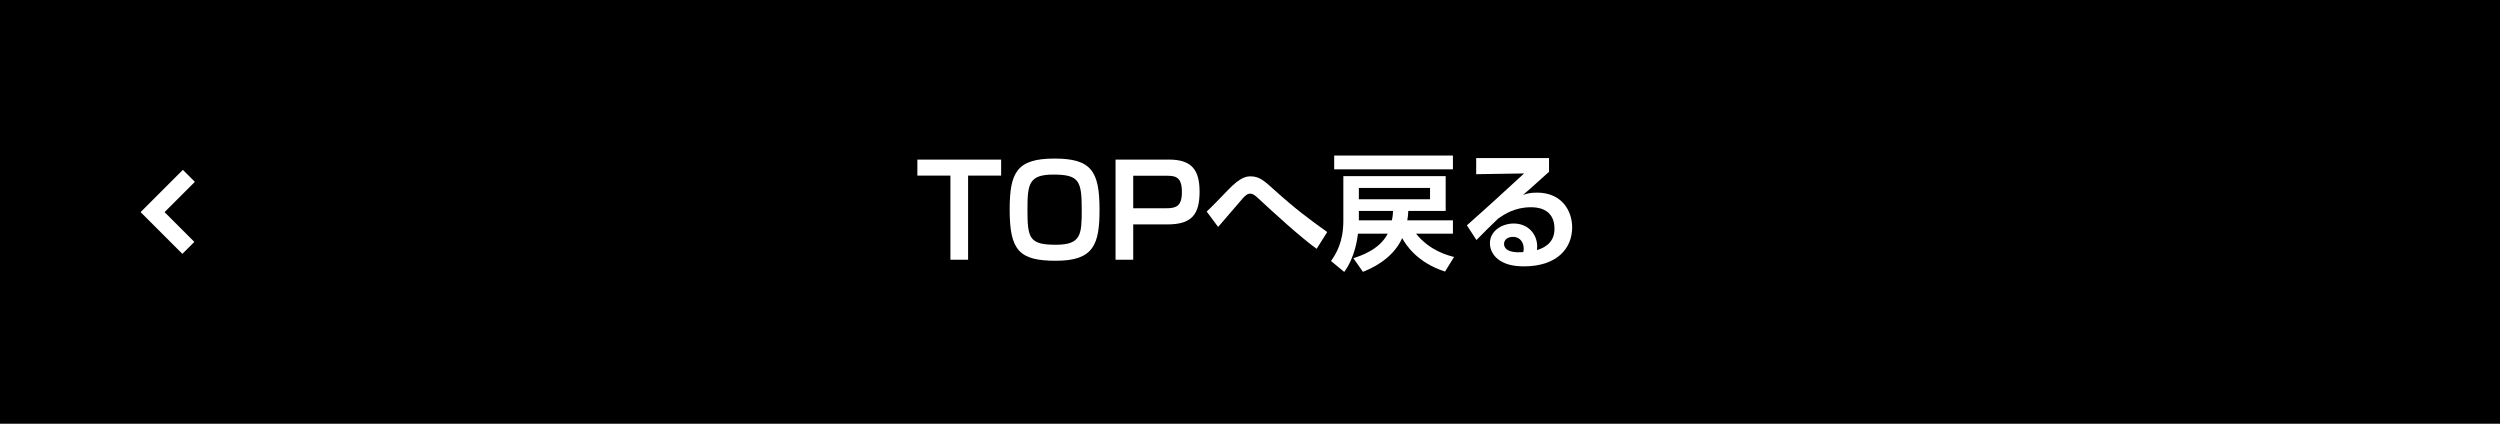 <?xml version="1.0" encoding="utf-8"?>
<!-- Generator: Adobe Illustrator 23.1.1, SVG Export Plug-In . SVG Version: 6.00 Build 0)  -->
<svg version="1.1" id="レイヤー_1" xmlns="http://www.w3.org/2000/svg" xmlns:xlink="http://www.w3.org/1999/xlink" x="0px"
	 y="0px" viewBox="0 0 590 100" style="enable-background:new 0 0 590 100;" xml:space="preserve">
<style type="text/css">
	.st0{fill:#FFFFFF;}
	.st1{fill:none;stroke:#FFFFFF;stroke-width:4;stroke-miterlimit:10;}
</style>
<rect width="590" height="100"/>
<g>
	<path class="st0" d="M228.47,41.44V61.3h-4.17V41.44h-7.8v-3.78h19.77v3.78H228.47z"/>
	<path class="st0" d="M259.49,49.51c0,8.22-1.41,12.03-10.29,12.03c-8.64,0-10.92-2.4-10.92-12.06c0-8.79,1.68-12.06,10.59-12.06
		C257.6,37.42,259.49,40.45,259.49,49.51z M248.57,41.2c-5.79,0-6.09,2.28-6.09,8.31c0,6.72,0.45,8.25,6.69,8.25
		c5.94,0,6.12-2.34,6.12-8.25C255.29,42.67,254.69,41.2,248.57,41.2z"/>
	<path class="st0" d="M275.87,37.66c5.28,0,7.23,2.34,7.23,7.59c0,5.4-1.89,7.71-7.56,7.71h-8.1v8.34h-4.17V37.66H275.87z
		 M267.44,41.47v7.68h7.74c2.28,0,3.75-0.39,3.75-3.81c0-3.57-1.44-3.87-3.72-3.87H267.44z"/>
	<path class="st0" d="M310.73,58.72c-3.54-2.49-10.47-8.82-13.65-11.79c-0.99-0.93-1.44-1.23-2.01-1.23c-0.75,0-1.2,0.48-1.83,1.17
		c-0.21,0.21-4.86,5.64-5.76,6.69l-2.7-3.63c0.93-0.84,3.33-3.33,4.98-5.04c3.09-3.24,4.5-3.27,5.46-3.27c1.95,0,3.3,1.17,5.19,2.91
		c5.49,4.95,8.46,7.11,12.81,10.23L310.73,58.72z"/>
	<path class="st0" d="M341.03,64.09c-6.57-2.13-9.21-6.24-10.11-7.89c-2.34,5.16-7.68,7.32-9.27,7.95l-2.25-3.21
		c1.71-0.57,6.18-2.01,8.1-5.79h-7.02c-0.12,0.99-0.66,5.52-3.24,9.03l-3.12-2.58c1.23-1.77,2.91-4.47,2.91-9.51V41.56h24.15v8.22
		h-8.82c-0.06,1.02-0.12,1.62-0.24,2.22h10.77v3.15h-8.7c3.24,4.05,7.53,5.13,8.97,5.49L341.03,64.09z M342.89,36.7v3.27h-28.02
		V36.7H342.89z M337.49,44.35h-16.8v2.67h16.8V44.35z M320.69,49.78V52h7.8c0.09-0.42,0.21-0.99,0.27-2.22H320.69z"/>
	<path class="st0" d="M365.57,37.3v3.24c-4.77,4.32-5.28,4.74-6.15,5.46c0.84-0.27,1.59-0.54,3.33-0.54c5.85,0,8.28,4.32,8.28,8.19
		c0,4.89-3.48,9.21-11.4,9.21c-3.15,0-4.71-0.78-5.58-1.32c-1.44-0.87-2.43-2.43-2.43-4.11c0-3,2.91-4.68,5.61-4.68
		c3.54,0,5.55,2.64,5.55,5.43c0,0.24-0.03,0.42-0.06,0.84c2.61-0.78,4.14-2.37,4.14-5.04c0-5.07-4.59-5.07-5.58-5.07
		c-3.75,0-6.18,1.62-7.68,2.64c-1.02,0.96-4.05,3.93-5.16,5.1l-2.25-3.48c4.53-3.99,9.03-8.13,13.5-12.24l-11.31,0.18V37.3H365.57z
		 M359.6,58.69c0-1.26-0.69-2.79-2.55-2.79c-1.29,0-2.1,0.72-2.1,1.68c0,0.84,0.66,2.22,4.53,1.92
		C359.57,59.17,359.6,58.96,359.6,58.69z"/>
</g>
<polyline class="st1" points="44.57,41.5 36.01,50.06 44.45,58.5 "/>
</svg>
